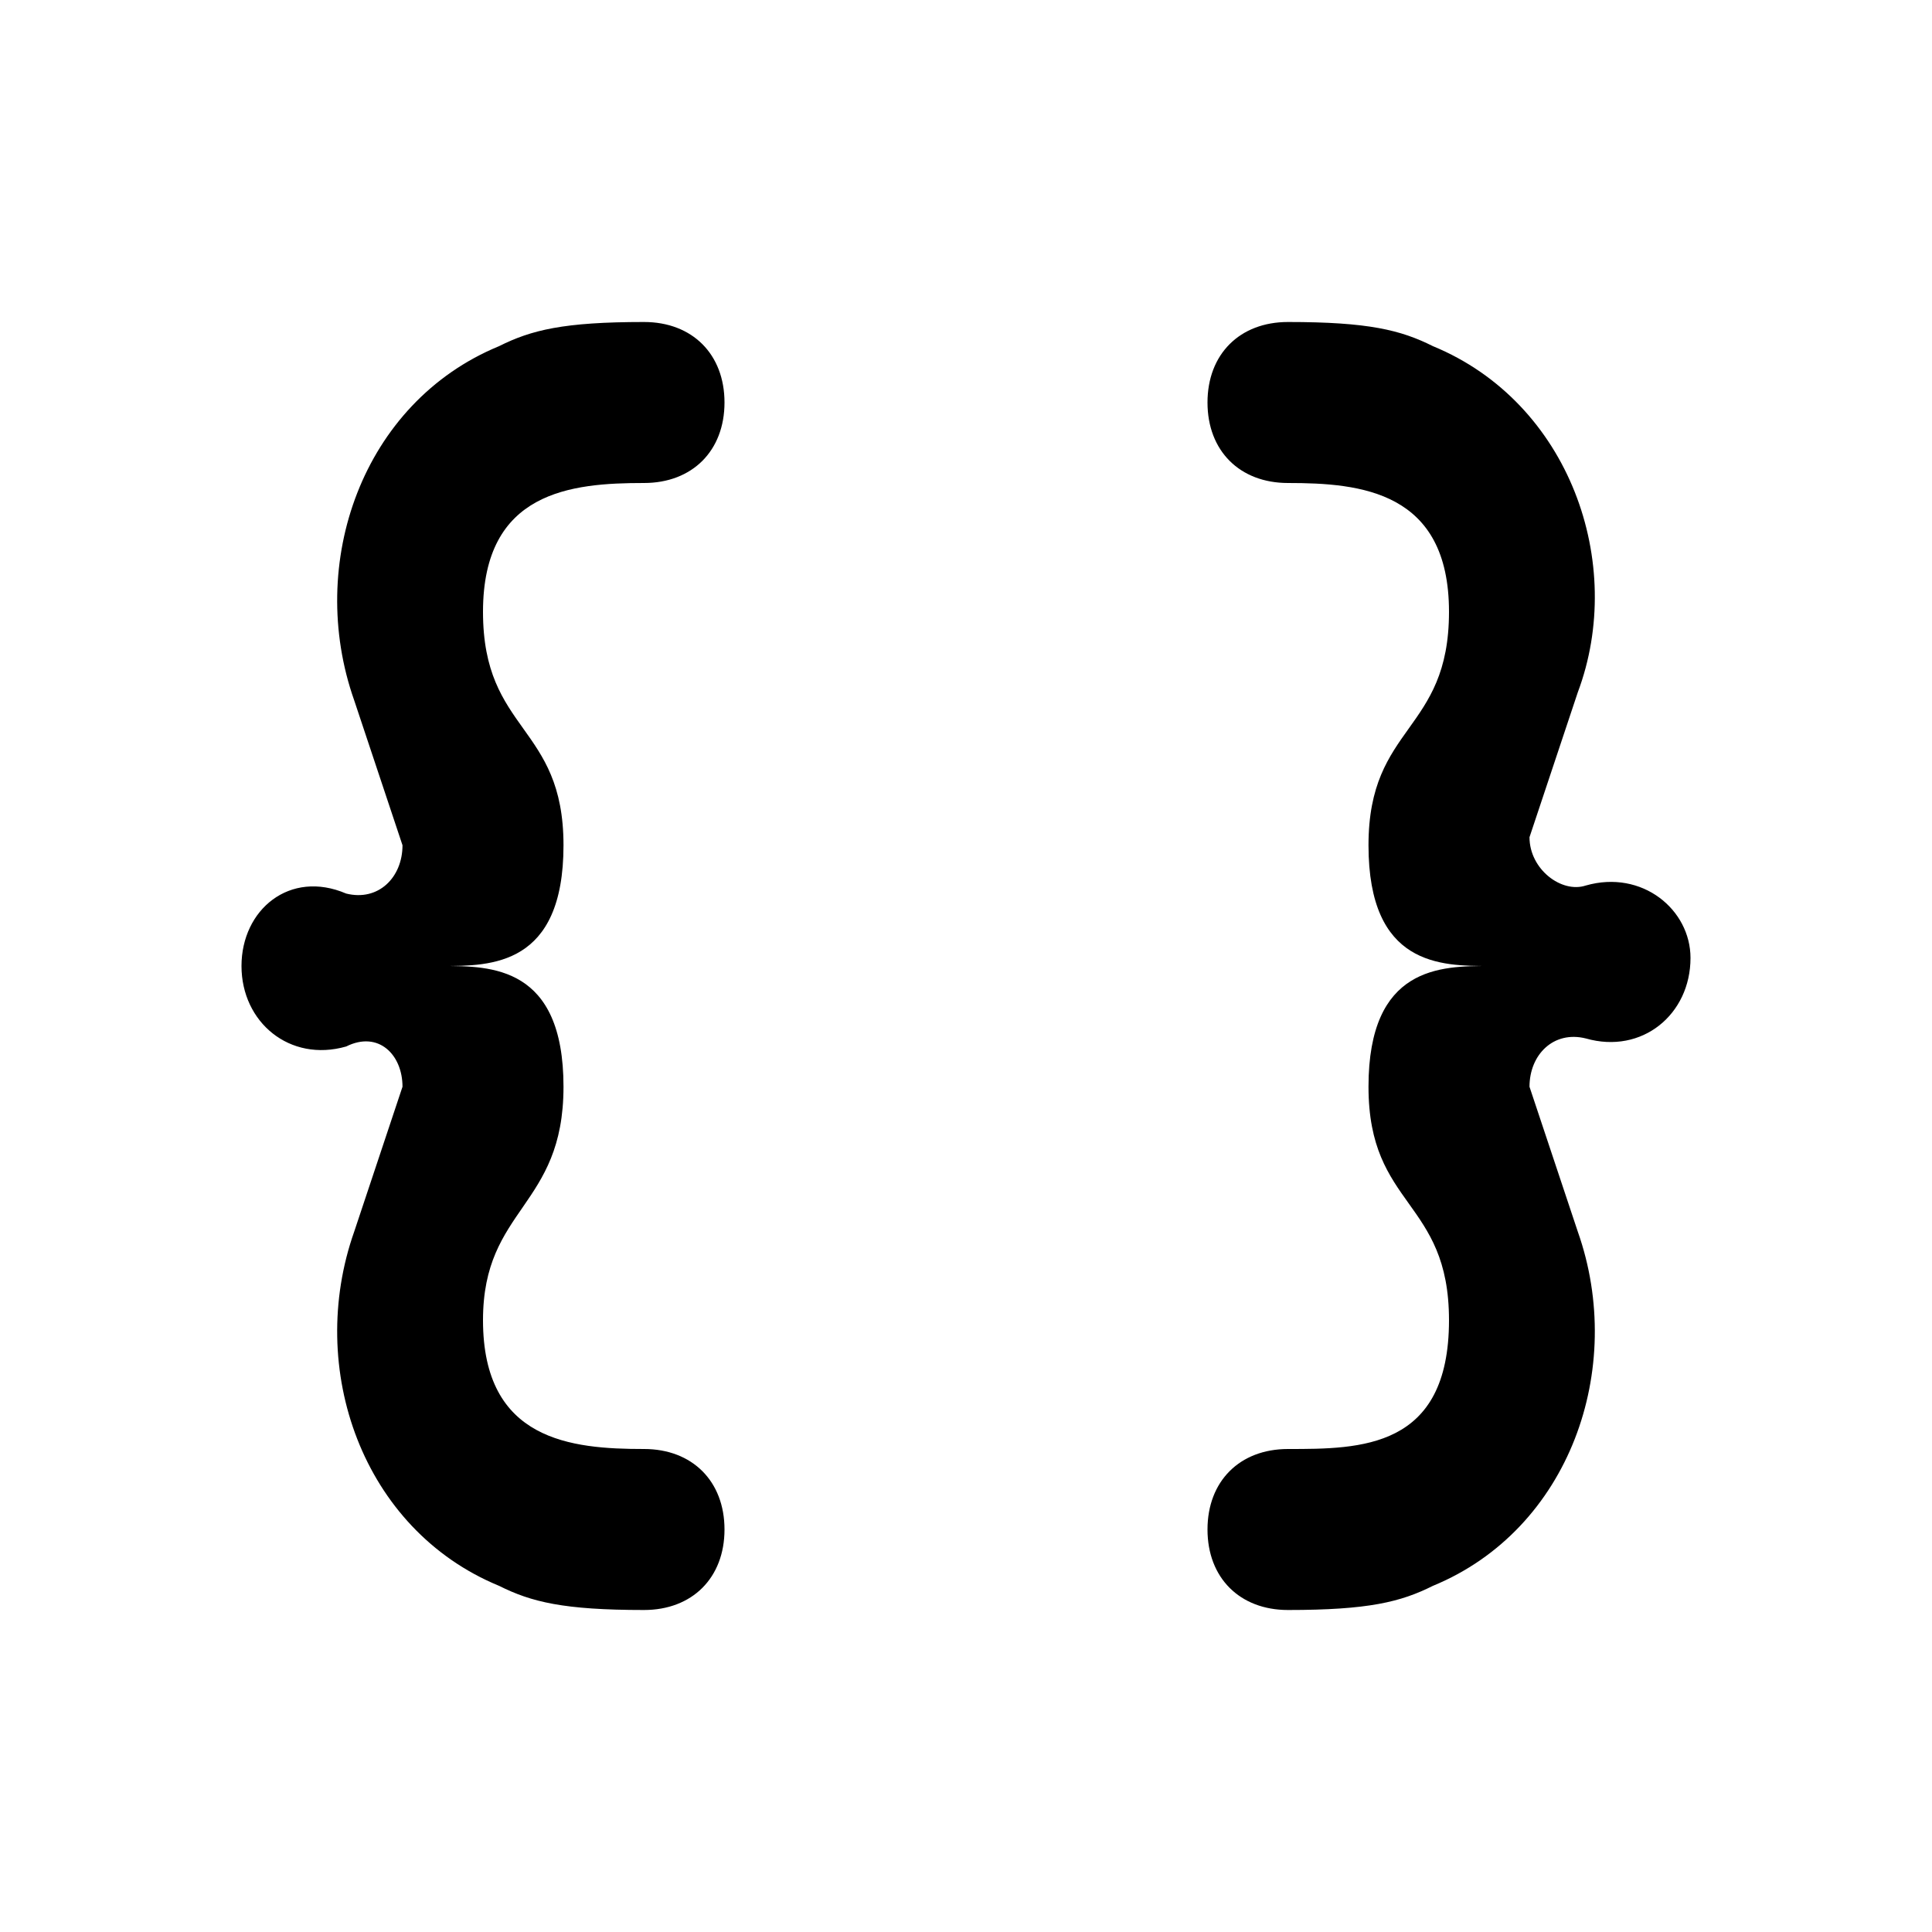 <svg version="1.1" xmlns="http://www.w3.org/2000/svg" viewBox="0 0 24 24" xml:space="preserve"><path d="M8 18c-.9 0-2-.1-2-1.6C6 15 7 15 7 13.5S6.1 12 5.5 12c.6 0 1.5 0 1.5-1.5S6 9.1 6 7.6 7.1 6 8 6c.6 0 1-.4 1-1s-.4-1-1-1c-1 0-1.4.1-1.8.3C4.5 5 3.8 7 4.4 8.7l.6 1.8c0 .4-.3.7-.7.6-.7-.3-1.3.2-1.3.9s.6 1.2 1.3 1c.4-.2.7.1.7.5l-.6 1.8c-.6 1.7.1 3.7 1.8 4.4.4.2.8.3 1.8.3.6 0 1-.4 1-1s-.4-1-1-1zM19.7 11c-.3.1-.7-.2-.7-.6l.6-1.8c.6-1.6-.1-3.6-1.8-4.3-.4-.2-.8-.3-1.8-.3-.6 0-1 .4-1 1s.4 1 1 1c.9 0 2 .1 2 1.6s-1 1.4-1 2.9.9 1.5 1.5 1.5c-.6 0-1.5 0-1.5 1.5s1 1.4 1 2.9c0 1.6-1.1 1.6-2 1.6-.6 0-1 .4-1 1s.4 1 1 1c1 0 1.4-.1 1.8-.3 1.7-.7 2.4-2.7 1.8-4.4l-.6-1.8c0-.4.3-.7.7-.6.7.2 1.3-.3 1.3-1 0-.6-.6-1.1-1.3-.9z"/></svg>